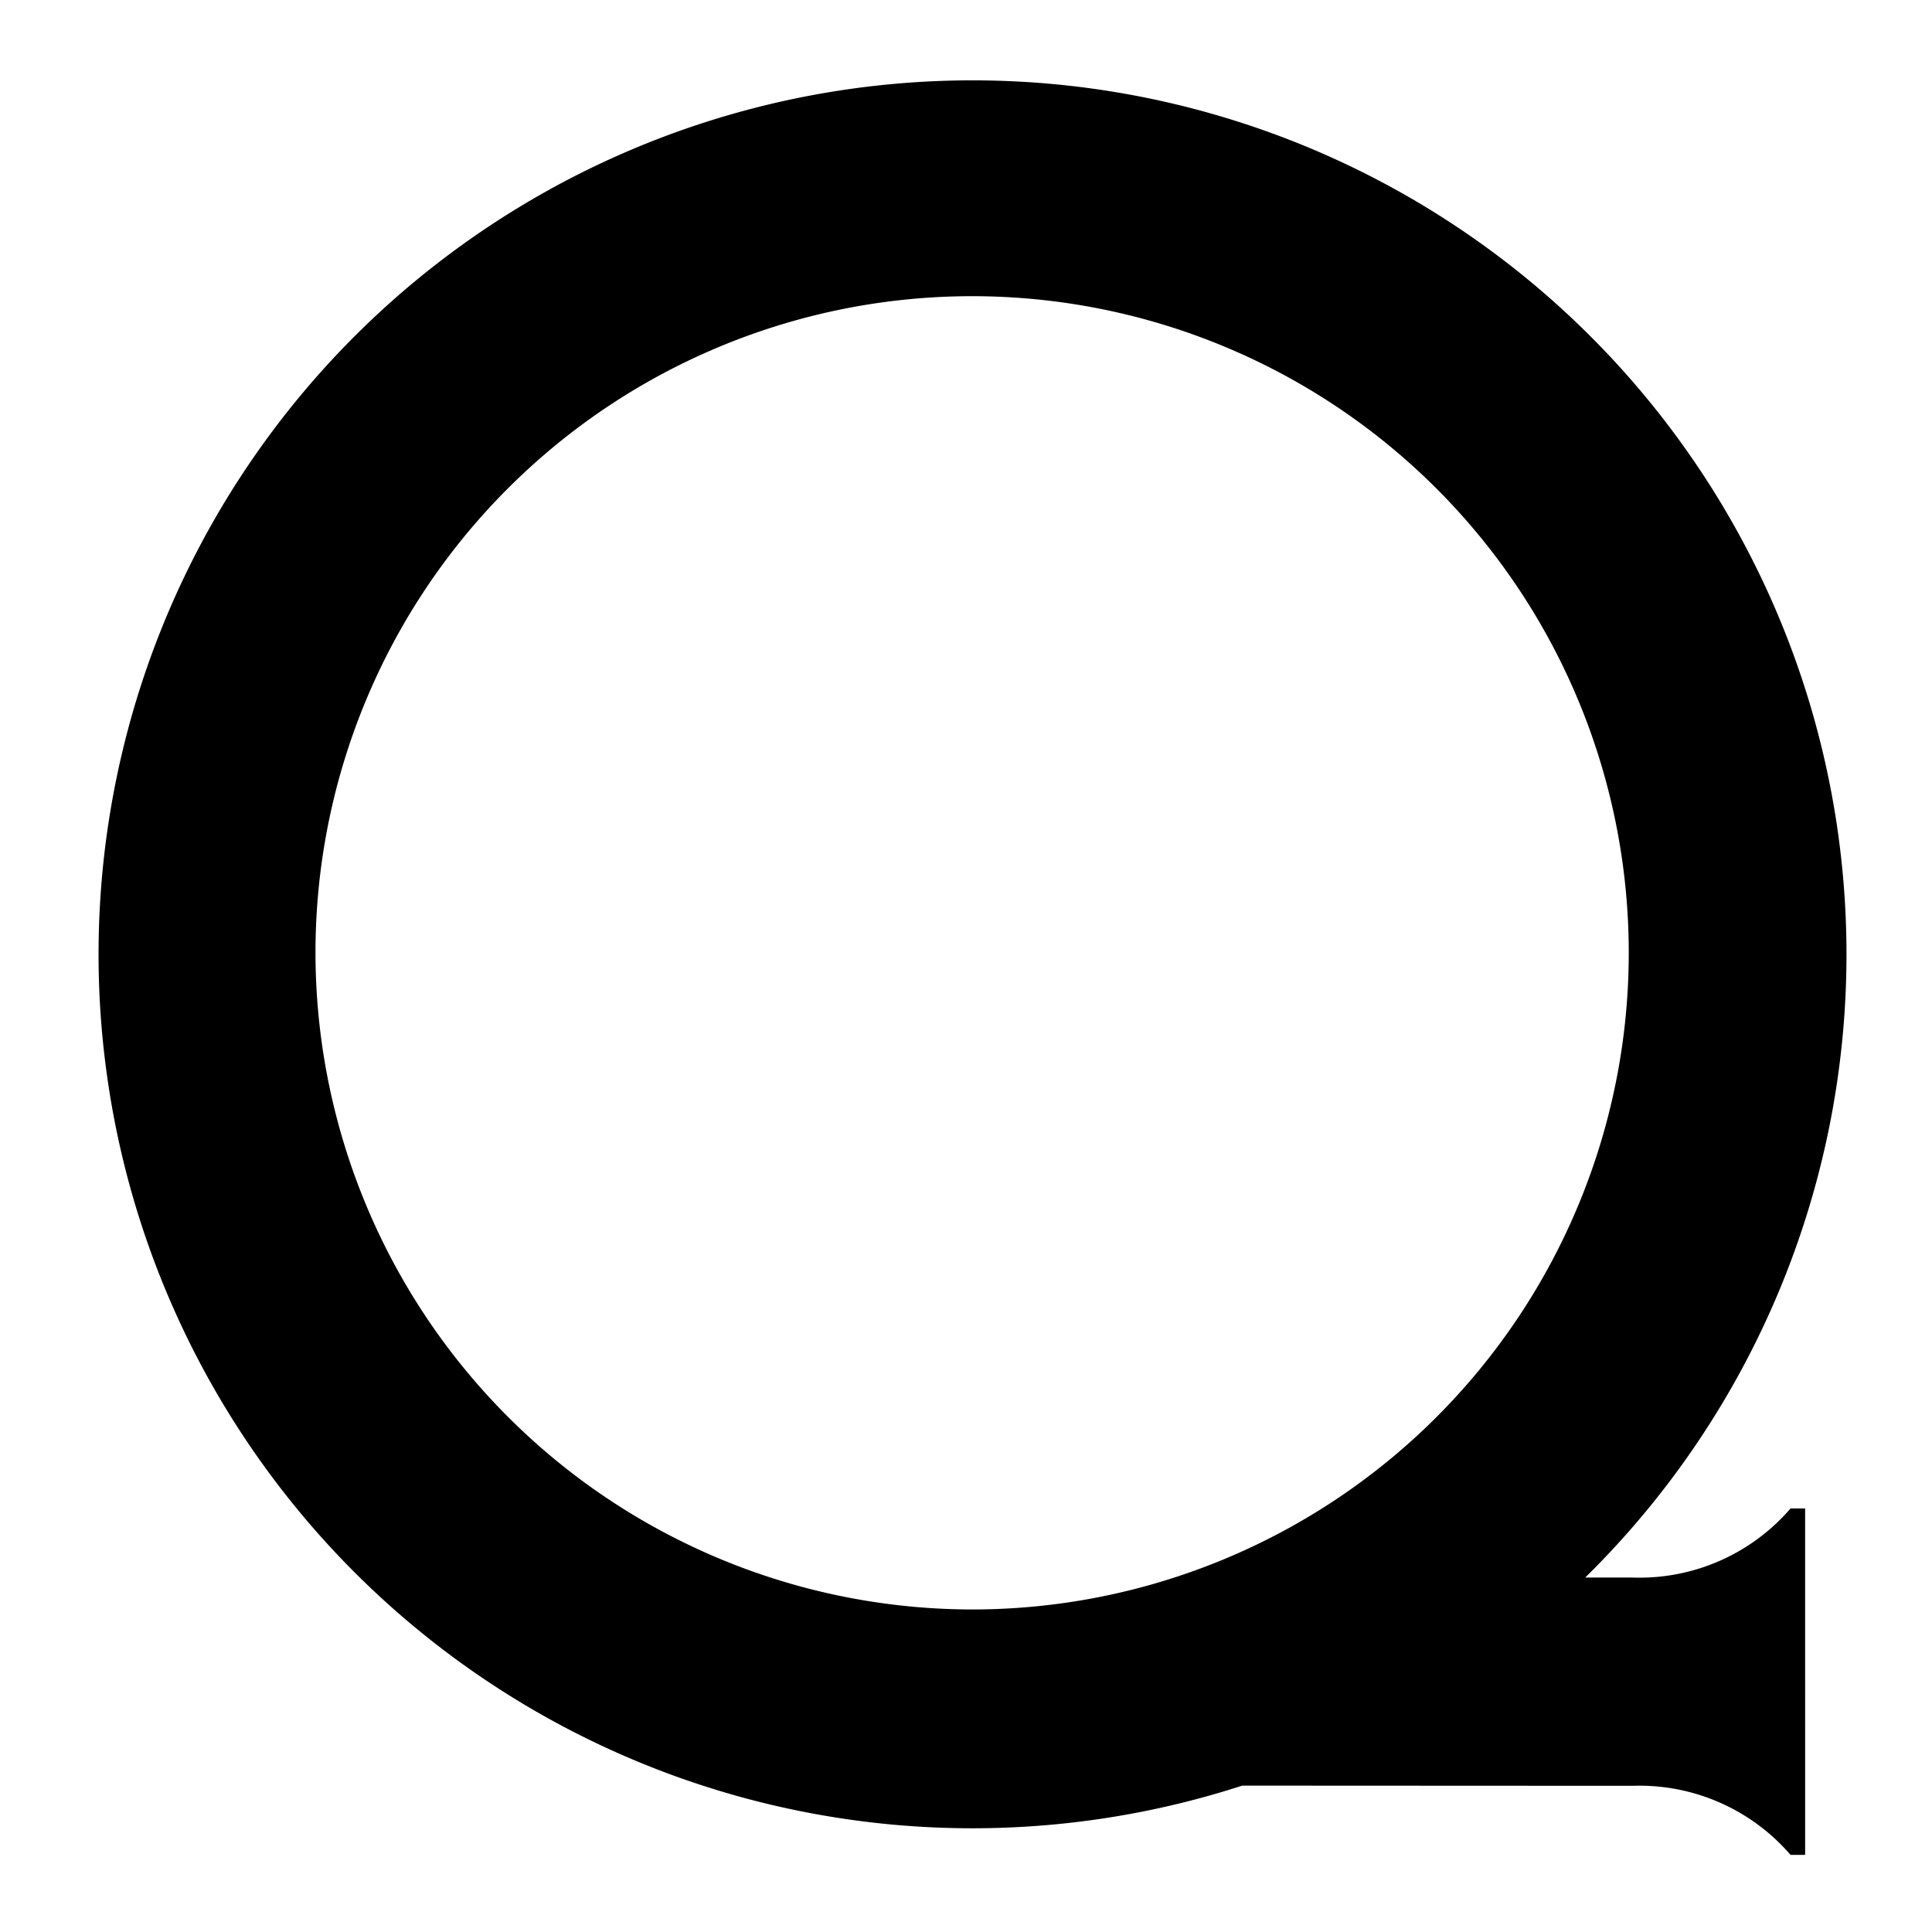 <svg id="logo_mark" xmlns="http://www.w3.org/2000/svg" xmlns:xlink="http://www.w3.org/1999/xlink" width="72" height="72" viewBox="0 0 72 72">
  <defs>
    <clipPath id="clip-path">
      <rect width="65.256" height="66.247" fill="#000"/>
    </clipPath>
  </defs>
  <g transform="translate(3.6 2.88)">
    <g transform="translate(0 0)" clip-path="url(#clip-path)">
      <path d="M57.254,55.911H55.476a32.57,32.57,0,1,0-12.782,7.754l14.561.007a7.432,7.432,0,0,1,5.873,2.574h.544V53.336h-.544a7.428,7.428,0,0,1-5.874,2.575M8.157,32.628A24.471,24.471,0,1,1,32.628,57.1,24.5,24.5,0,0,1,8.157,32.628" transform="translate(0 0)" fill="#000"/>
    </g>
  </g>
  <rect width="72" height="72" fill="none"/>
</svg>
